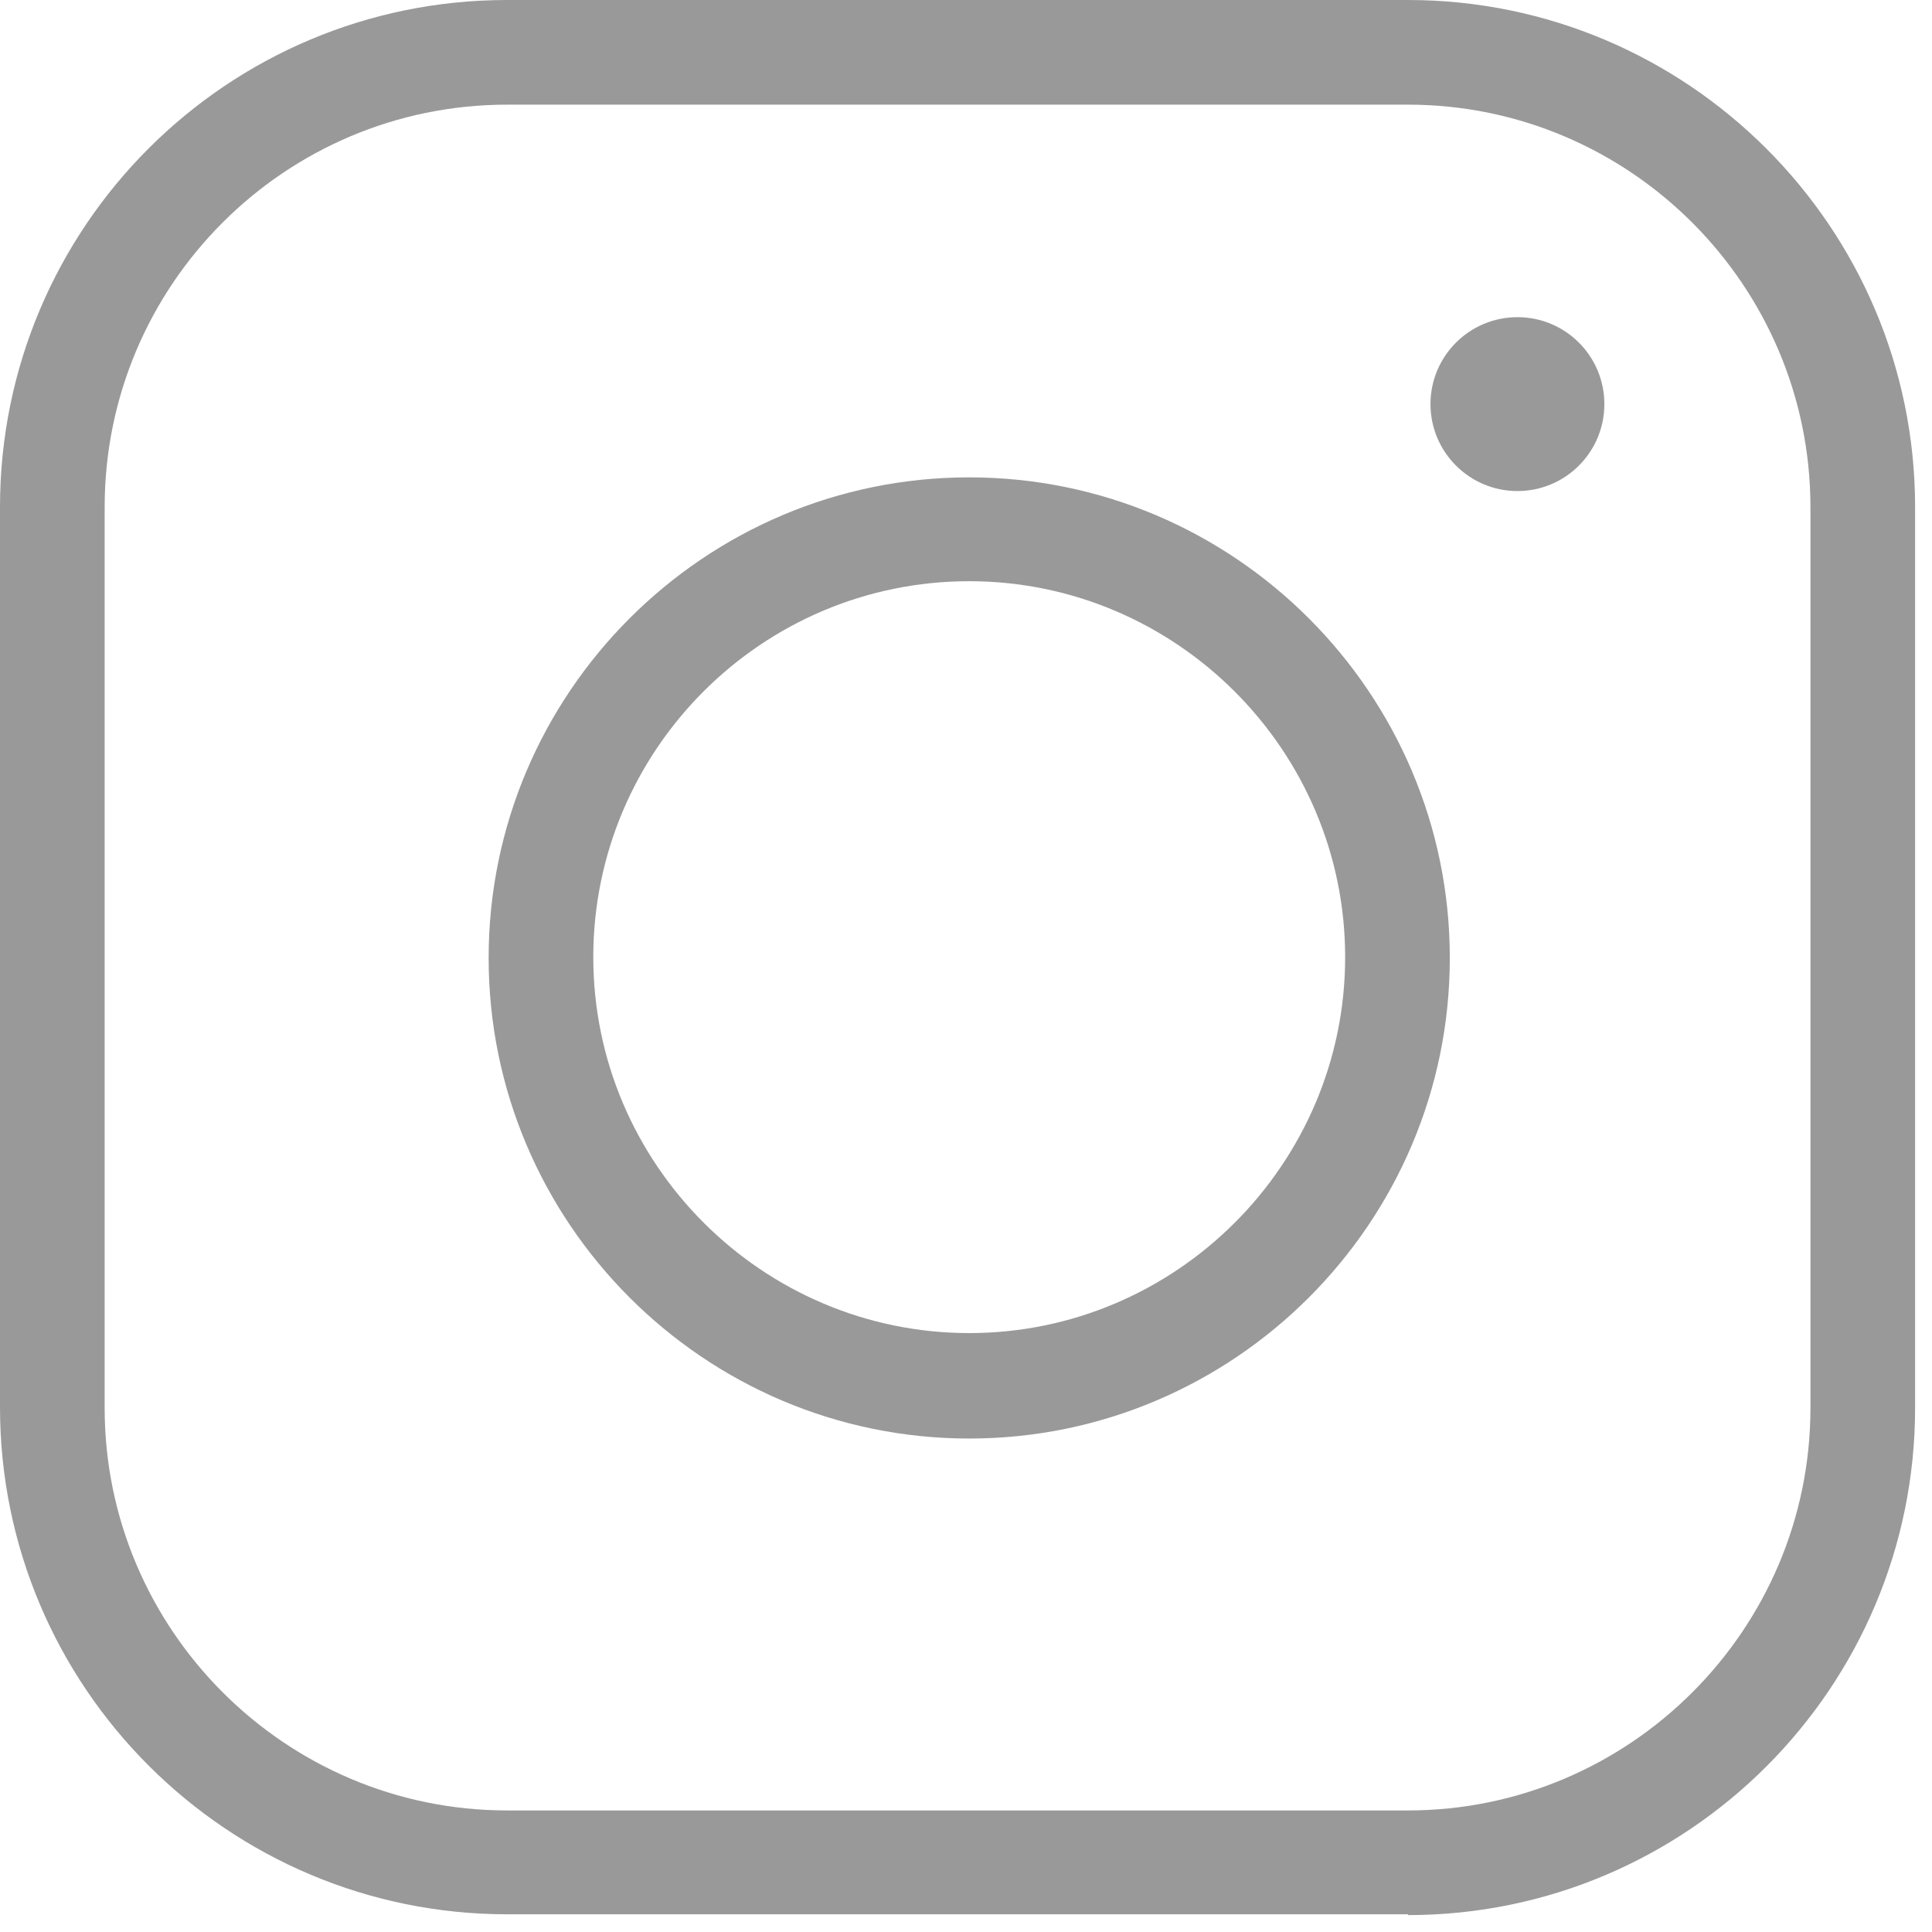 <svg viewBox="0 0 24 24" fill="none" xmlns="http://www.w3.org/2000/svg">
<g clip-path="url(#clip0_2590_571)">
<path d="M17.49 23.78H6.3C2.83 23.78 0 20.96 0 17.48V6.3C0 2.82 2.82 0 6.3 0H17.49C20.96 0 23.79 2.82 23.79 6.3V17.49C23.79 20.96 20.97 23.79 17.49 23.79V23.78ZM6.3 1.3C3.54 1.3 1.3 3.54 1.3 6.3V17.49C1.3 20.24 3.54 22.49 6.3 22.49H17.49C20.24 22.49 22.49 20.25 22.49 17.49V6.3C22.49 3.55 20.25 1.3 17.49 1.3H6.3Z" fill="#999999"/>
<path d="M12.04 17.87C8.75 17.87 6.07 15.19 6.07 11.9C6.07 8.61 8.75 5.93 12.04 5.93C15.33 5.93 18.01 8.61 18.01 11.9C18.01 15.19 15.33 17.87 12.04 17.87ZM12.04 7.22C9.46 7.22 7.37 9.32 7.37 11.89C7.37 14.46 9.47 16.56 12.04 16.56C14.61 16.56 16.71 14.46 16.71 11.89C16.71 9.32 14.61 7.22 12.04 7.22Z" fill="#999999"/>
<path d="M18.85 6.1C19.447 6.1 19.93 5.616 19.93 5.02C19.93 4.423 19.447 3.94 18.85 3.94C18.254 3.94 17.77 4.423 17.77 5.02C17.77 5.616 18.254 6.1 18.85 6.1Z" fill="#999999"/>
</g>
</svg>
